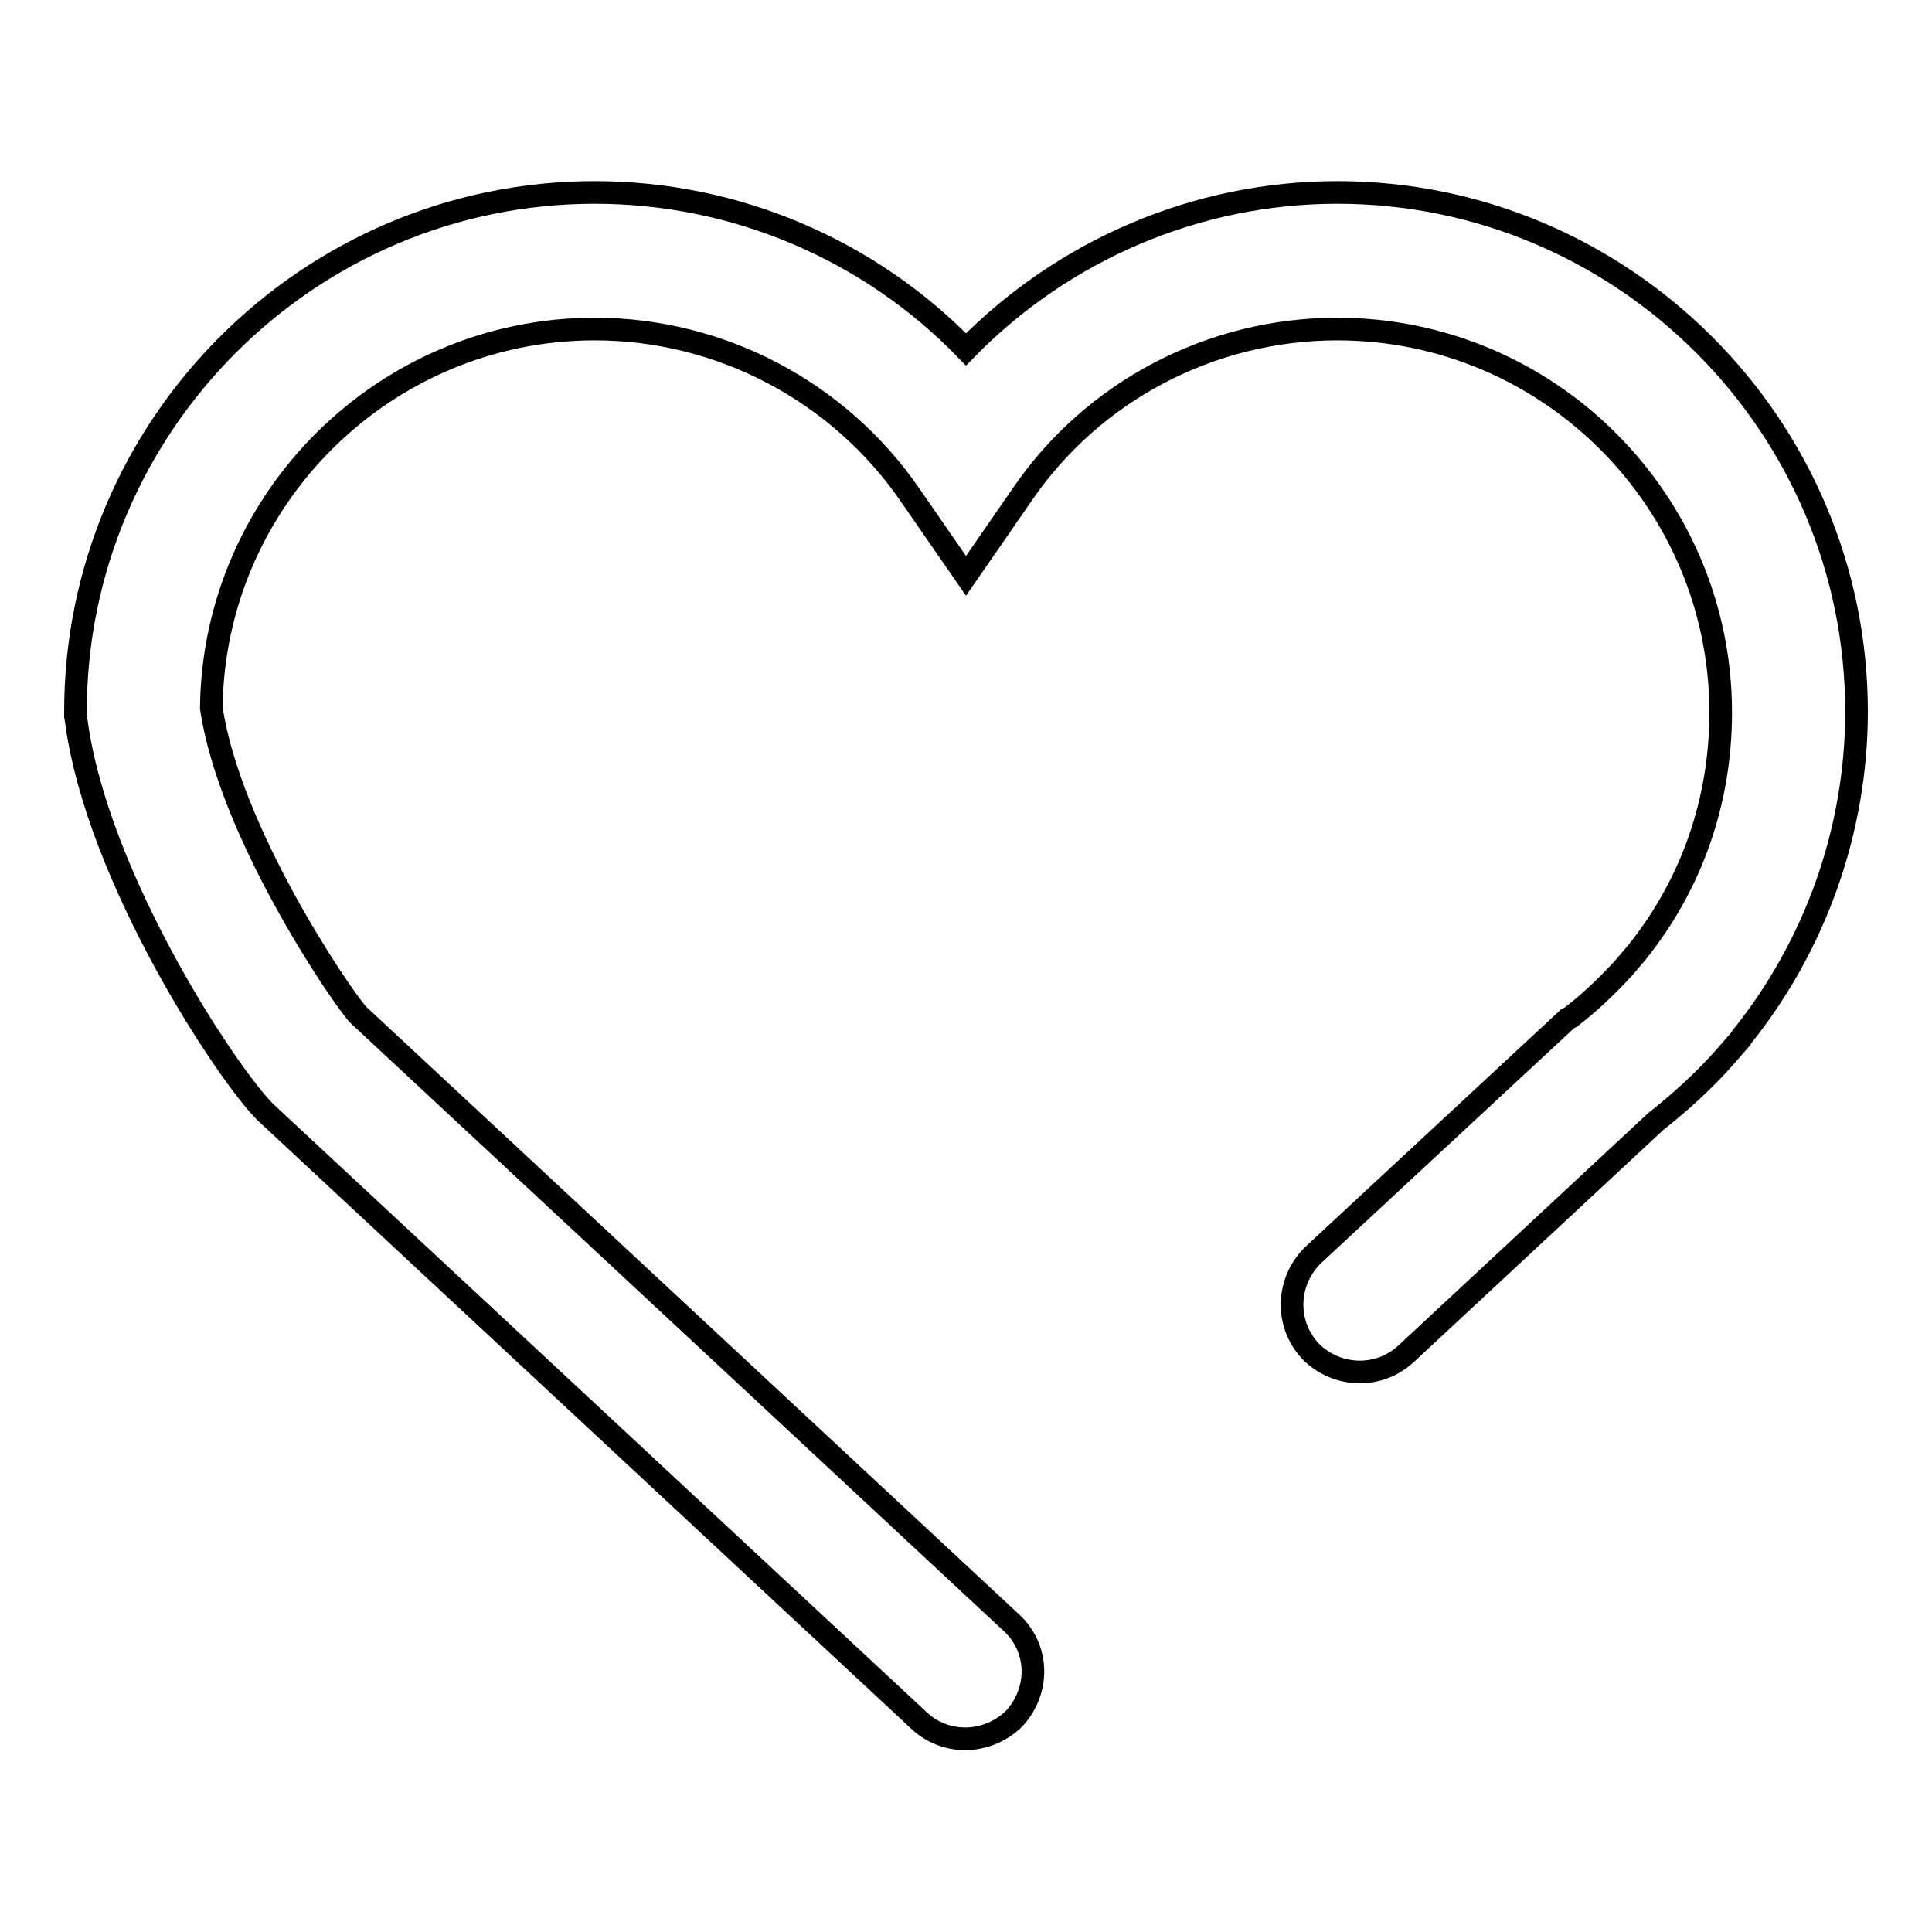 <?xml version="1.0" encoding="utf-8"?>
<!-- Svg Vector Icons : http://www.onlinewebfonts.com/icon -->
<!DOCTYPE svg PUBLIC "-//W3C//DTD SVG 1.1//EN" "http://www.w3.org/Graphics/SVG/1.1/DTD/svg11.dtd">
<svg version="1.1" xmlns="http://www.w3.org/2000/svg" xmlns:xlink="http://www.w3.org/1999/xlink" x="0px" y="0px" viewBox="0 0 256 256" enable-background="new 0 0 256 256" xml:space="preserve">
<g> <path stroke-width="3" fill-opacity="0" stroke="#000000"  d="M127.9,230.4c-2.2,0-4.4-0.8-6.1-2.4l-86.6-80.6l0,0c-4.9-4.8-22.3-30.9-25.1-51.9L10,94.9v-0.6 c0-37.9,30.9-68.8,68.8-68.8c18.7,0,36.4,7.6,49.2,20.8c12.9-13.2,30.6-20.8,49.2-20.8c37.9,0,68.8,30.9,68.8,68.8 c0,15.6-5.4,30.9-15.2,43.1l-0.1,0.2l-2,2.3c-2.8,3.2-6,6.1-9.3,8.7l-33.1,30.8c-3.7,3.4-9.3,3.1-12.7-0.4 c-3.4-3.7-3.1-9.3,0.4-12.7l33.7-31.3l0.4-0.2c2.5-1.9,4.9-4.2,7.1-6.6l1.7-2c7.3-9.1,11.1-20.1,11.1-31.8 c0-28-22.8-50.8-50.8-50.8c-16.7,0-32.4,8.2-41.8,22l-7.4,10.7l-7.4-10.7c-9.5-13.8-25.2-22-41.8-22c-27.8,0-50.5,22.5-50.8,50.2 c2.4,16.3,16.8,37.6,19.4,40.6l86.6,80.6c3.7,3.4,3.8,9,0.4,12.7C132.7,229.4,130.3,230.4,127.9,230.4z"/></g>
</svg>